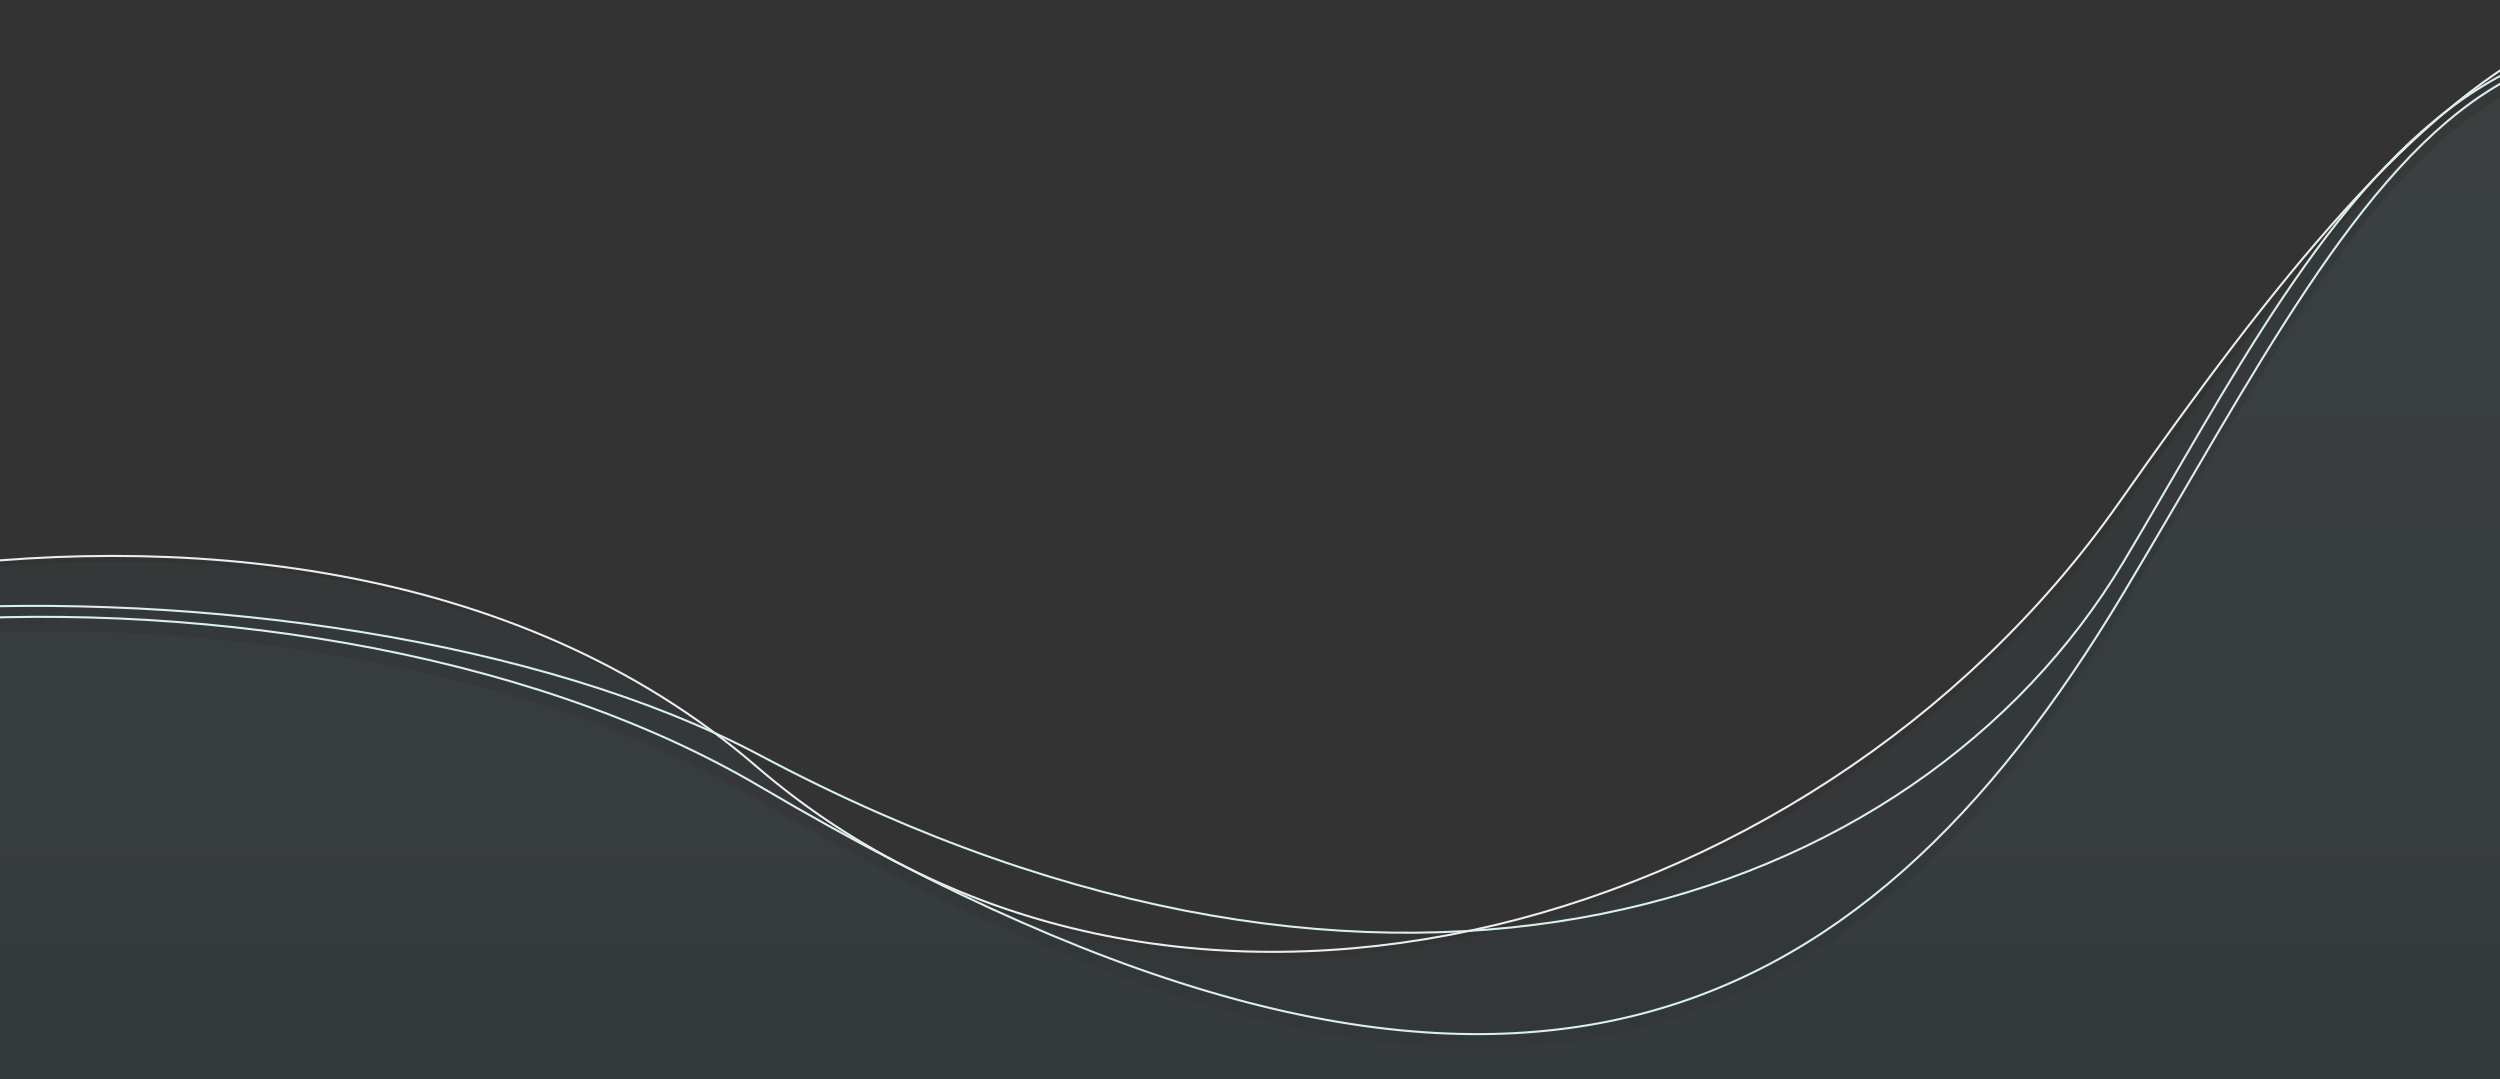 <?xml version="1.0" encoding="UTF-8"?> <svg xmlns="http://www.w3.org/2000/svg" width="1200" height="518" viewBox="0 0 1200 518" fill="none"><rect x="0" y="0" width="1200" height="518" fill="#333333" stroke="none"/><path d="M1017 241.475C1166.5 28.822 1288 -105.178 1481.13 110.975C1495.38 110.975 1487.07 334.811 1481.13 623.475H-293V385.053C-293 313.322 132 168.67 363 367.822C555.545 533.821 867.5 454.128 1017 241.475Z" stroke="#E9EEEE"></path><path d="M1019 244.152C1168.5 31.499 1290 -102.501 1483.13 113.652C1497.38 113.652 1489.07 337.489 1483.13 626.153H-291V387.731C-291 316 134 171.348 365 370.5C557.545 536.499 869.5 456.805 1019 244.152Z" fill="url(#paint0_linear_186_2)" fill-opacity="0.04"></path><path d="M1019 292.001C1145.5 81.001 1217.13 -104.507 1483.13 161.501C1497.38 161.501 1489.07 385.337 1483.13 674.001H-291V435.579C-291 292.001 137.244 250.092 365 384.5C720 594 892.5 503 1019 292.001Z" fill="url(#paint1_linear_186_2)" fill-opacity="0.04"></path><path d="M1019 285.153C1145.5 74.153 1217.13 -111.354 1483.13 154.653C1497.38 154.653 1489.07 378.489 1483.13 667.153H-291V428.731C-291 285.153 137.244 243.244 365 377.652C720 587.152 892.5 496.152 1019 285.153Z" stroke="#DBEFEF"></path><path d="M1019 270.153C1117.71 105.5 1217.13 -126.355 1483.13 139.653C1497.38 139.653 1489.07 363.489 1483.13 652.153H-291V413.731C-291 270.153 155.631 251.346 365 362.652C668.5 524 920.286 434.805 1019 270.153Z" stroke="#DBEFEF"></path><defs><linearGradient id="paint0_linear_186_2" x1="600" y1="3.678" x2="600" y2="626.153" gradientUnits="userSpaceOnUse"><stop stop-color="#96D0D1"></stop><stop offset="1" stop-color="#3783B0"></stop></linearGradient><linearGradient id="paint1_linear_186_2" x1="600" y1="29.848" x2="600" y2="674.001" gradientUnits="userSpaceOnUse"><stop stop-color="#96D0D1"></stop><stop offset="1" stop-color="#3783B0"></stop></linearGradient></defs></svg> 